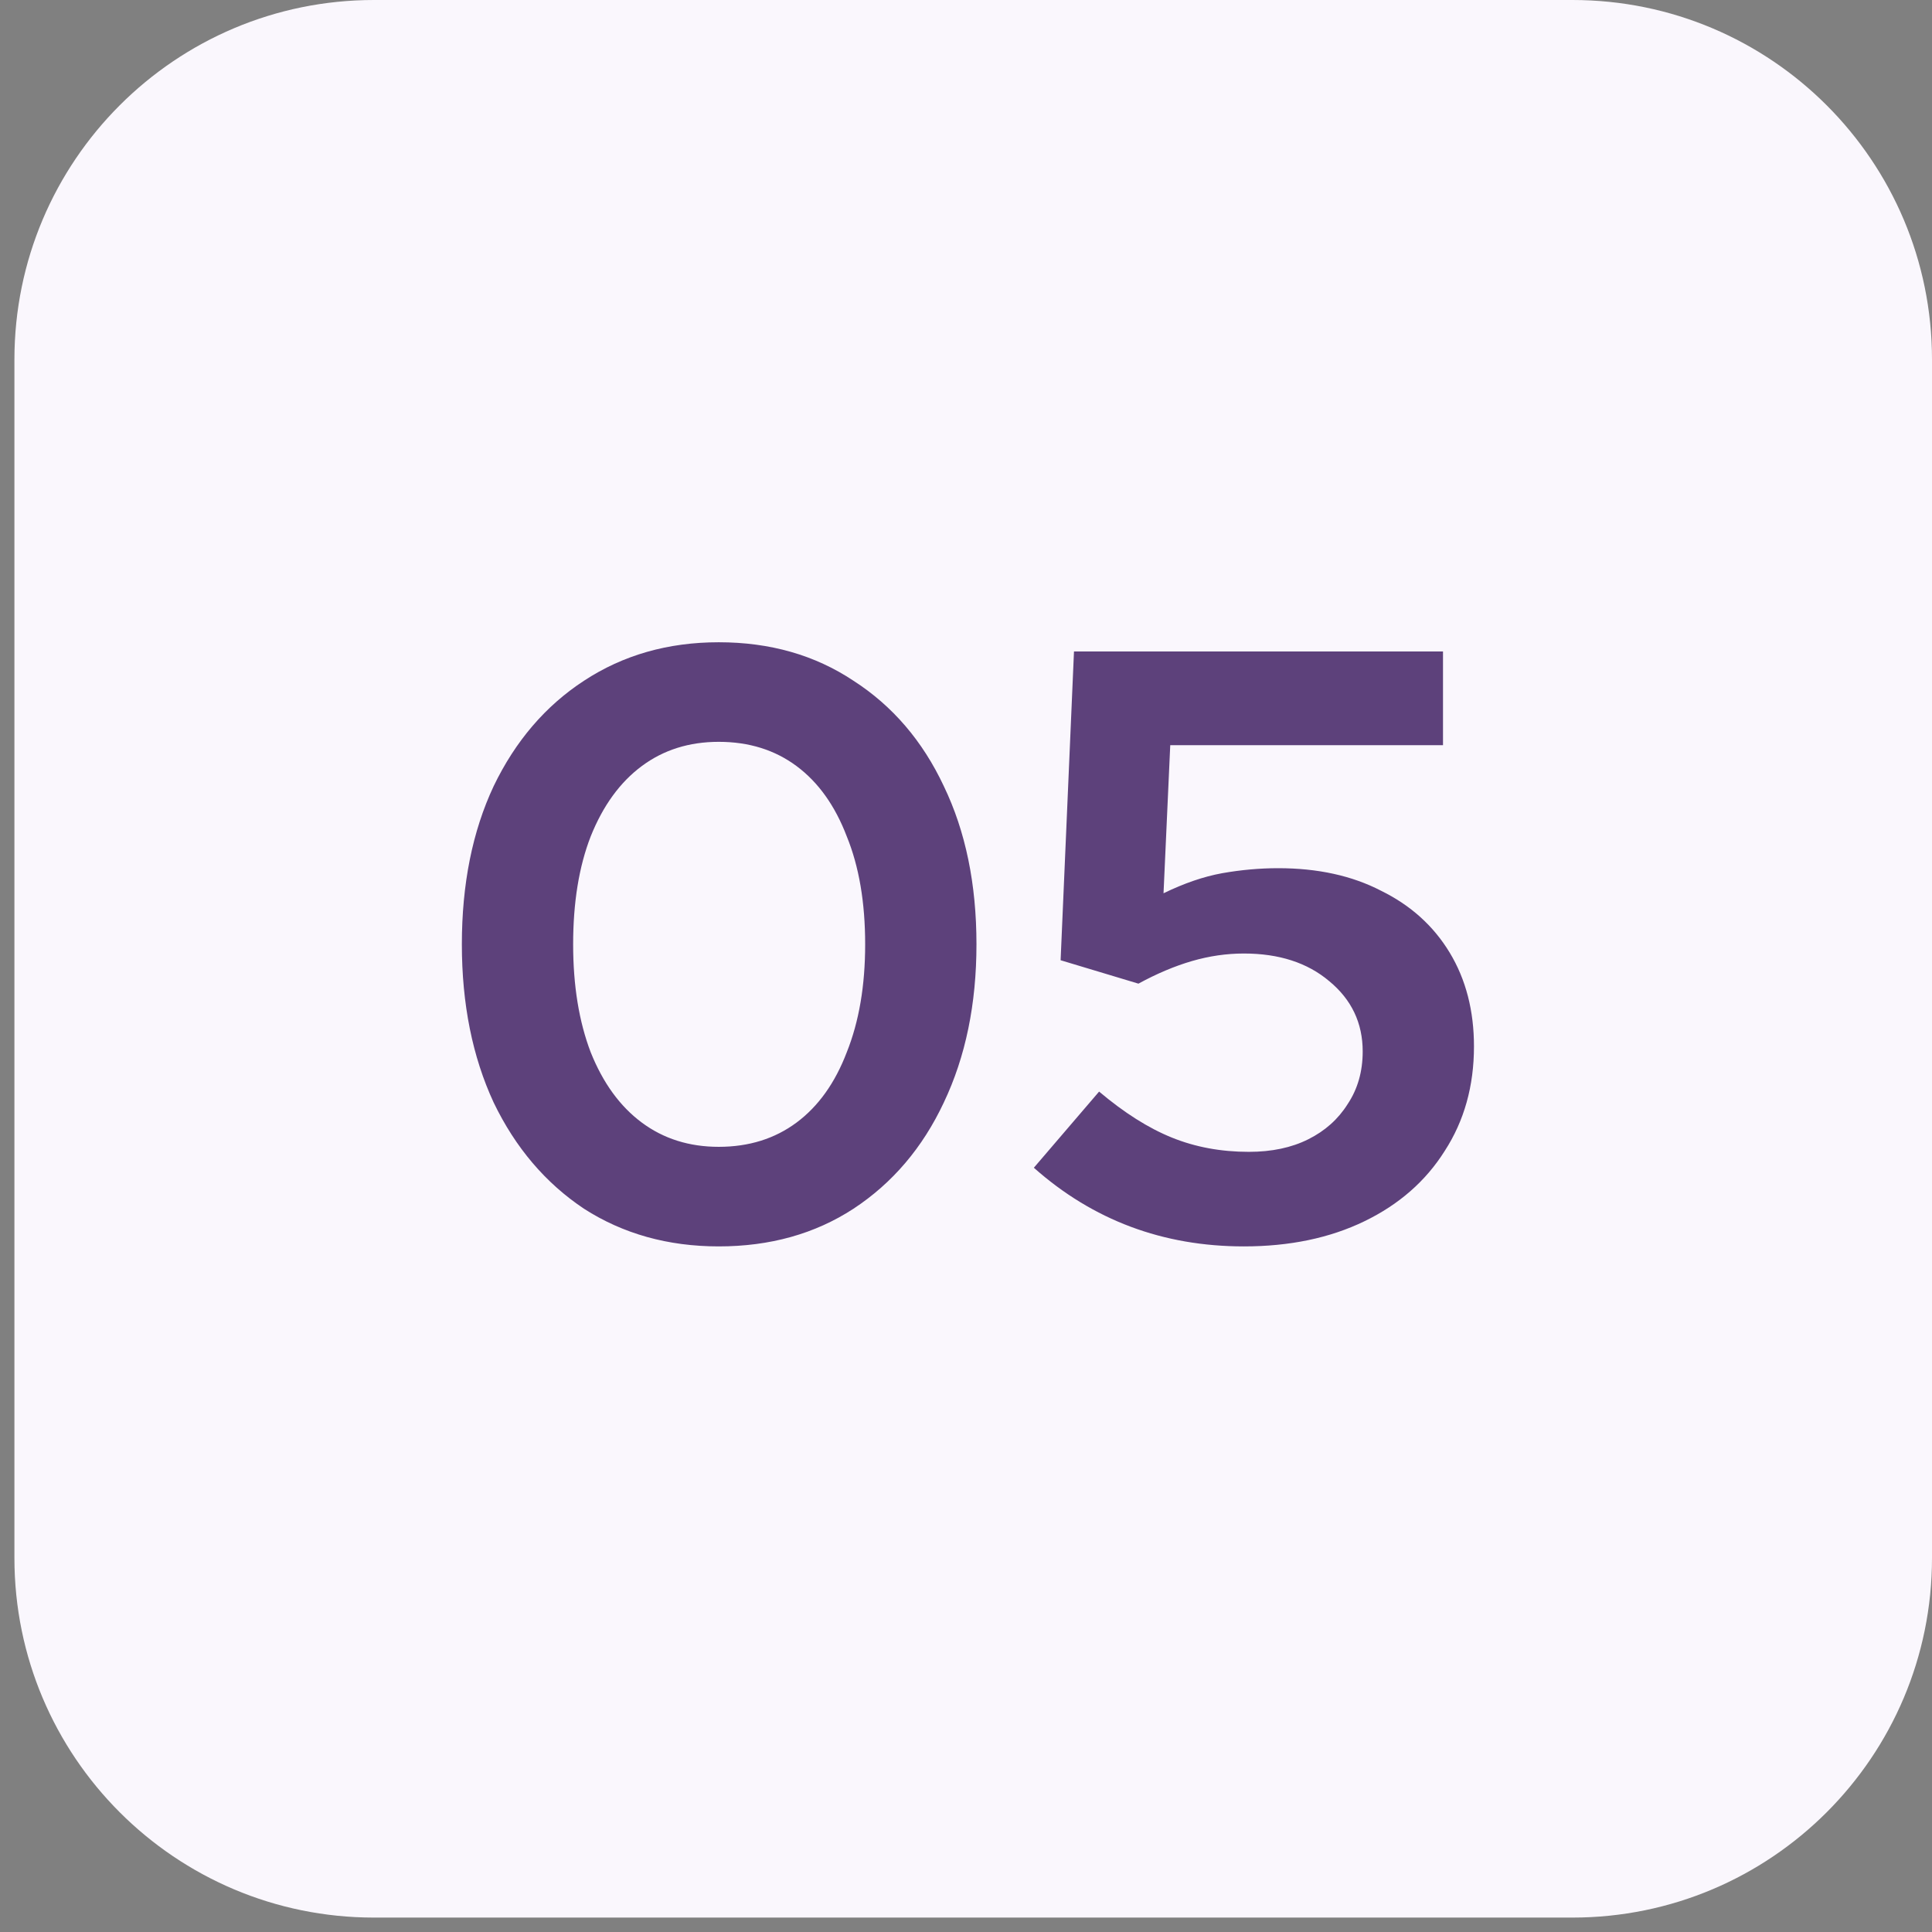 <svg xmlns="http://www.w3.org/2000/svg" width="67" height="67" viewBox="0 0 67 67" fill="none"><rect x="0" y="0" width="67" height="67" fill="#808080" stroke="none"/><path d="M54.531 66.5H12.969C6.082 66.5 0.5 60.918 0.5 54.031V12.469C0.5 5.582 6.082 0 12.969 0H54.531C61.418 0 67 5.582 67 12.469V54.031C67 60.918 61.418 66.5 54.531 66.5Z" fill="#FAF7FD"></path><path d="M24.925 43.224C23.165 43.224 21.607 42.788 20.253 41.918C18.918 41.028 17.874 39.8 17.119 38.233C16.384 36.646 16.017 34.818 16.017 32.748C16.017 30.659 16.384 28.831 17.119 27.264C17.874 25.697 18.918 24.478 20.253 23.607C21.607 22.718 23.165 22.273 24.925 22.273C26.705 22.273 28.262 22.718 29.597 23.607C30.951 24.478 31.996 25.697 32.731 27.264C33.486 28.831 33.863 30.659 33.863 32.748C33.863 34.818 33.486 36.646 32.731 38.233C31.996 39.8 30.951 41.028 29.597 41.918C28.262 42.788 26.705 43.224 24.925 43.224ZM24.925 39.771C25.97 39.771 26.869 39.49 27.624 38.929C28.378 38.368 28.959 37.556 29.365 36.492C29.791 35.428 30.003 34.18 30.003 32.748C30.003 31.297 29.791 30.049 29.365 29.005C28.959 27.941 28.378 27.128 27.624 26.567C26.869 26.006 25.97 25.726 24.925 25.726C23.9 25.726 23.01 26.006 22.256 26.567C21.501 27.128 20.911 27.941 20.485 29.005C20.079 30.049 19.876 31.297 19.876 32.748C19.876 34.18 20.079 35.428 20.485 36.492C20.911 37.556 21.501 38.368 22.256 38.929C23.01 39.49 23.9 39.771 24.925 39.771ZM43.136 43.224C40.331 43.224 37.903 42.315 35.853 40.496L38.116 37.855C38.986 38.59 39.828 39.123 40.641 39.451C41.453 39.78 42.343 39.945 43.31 39.945C44.103 39.945 44.79 39.8 45.37 39.509C45.951 39.219 46.406 38.813 46.734 38.291C47.083 37.768 47.257 37.159 47.257 36.462C47.257 35.476 46.87 34.663 46.096 34.025C45.342 33.387 44.355 33.067 43.136 33.067C42.536 33.067 41.937 33.154 41.337 33.328C40.737 33.503 40.118 33.764 39.48 34.112L36.781 33.3L37.245 22.592H50.042V25.842H40.583L40.35 30.978C41.066 30.63 41.743 30.398 42.382 30.282C43.039 30.166 43.688 30.108 44.326 30.108C45.699 30.108 46.889 30.369 47.895 30.891C48.92 31.394 49.714 32.11 50.275 33.038C50.836 33.967 51.116 35.05 51.116 36.288C51.116 37.662 50.778 38.871 50.1 39.916C49.443 40.96 48.514 41.773 47.315 42.353C46.115 42.934 44.722 43.224 43.136 43.224Z" fill="#5D417B"></path></svg>